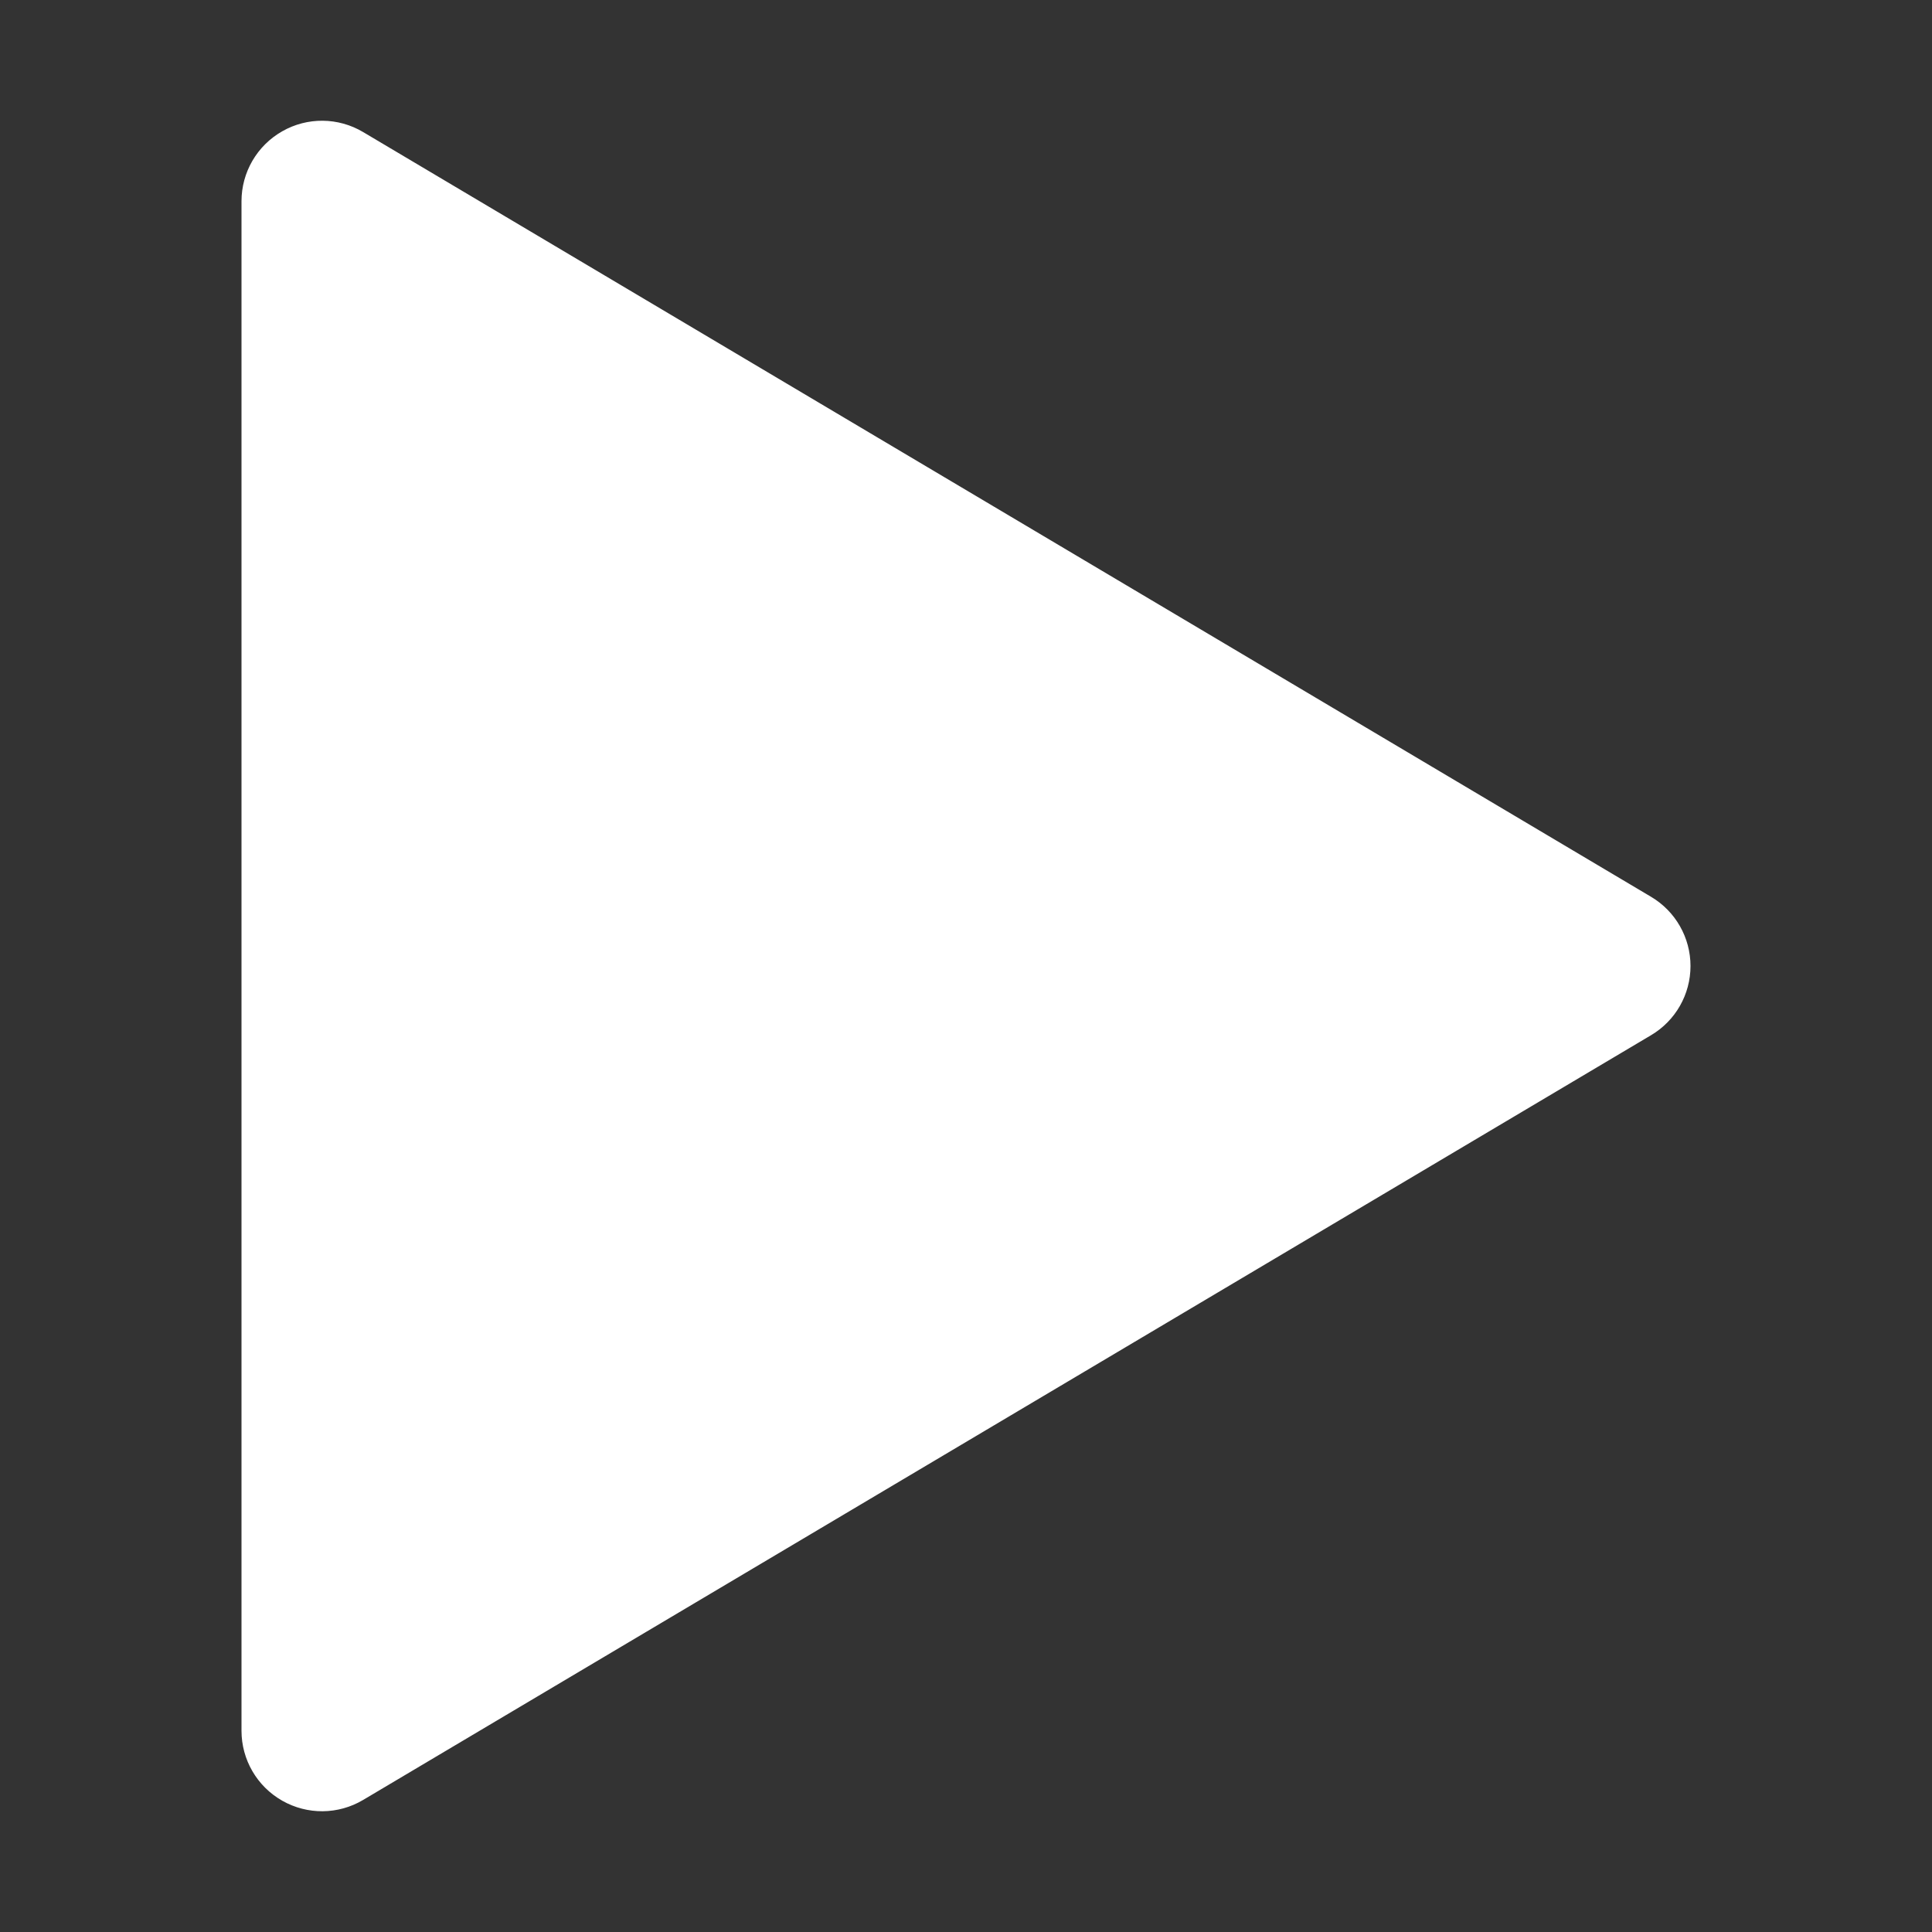 <svg width="32" height="32" viewBox="0 0 32 32" fill="none" xmlns="http://www.w3.org/2000/svg">
<rect x="0" y="0" width="32" height="32" fill="#333333" stroke="none"/>
<path fill-rule="evenodd" clip-rule="evenodd" d="M6.014 2.187C5.602 1.942 5.09 1.937 4.674 2.175C4.257 2.412 4 2.854 4 3.333V28.667C4 29.146 4.257 29.588 4.674 29.825C5.09 30.062 5.602 30.058 6.014 29.813L27.347 17.146C27.752 16.906 28 16.471 28 16C28 15.53 27.752 15.094 27.347 14.854L6.014 2.187Z" fill="white"/>
</svg>
